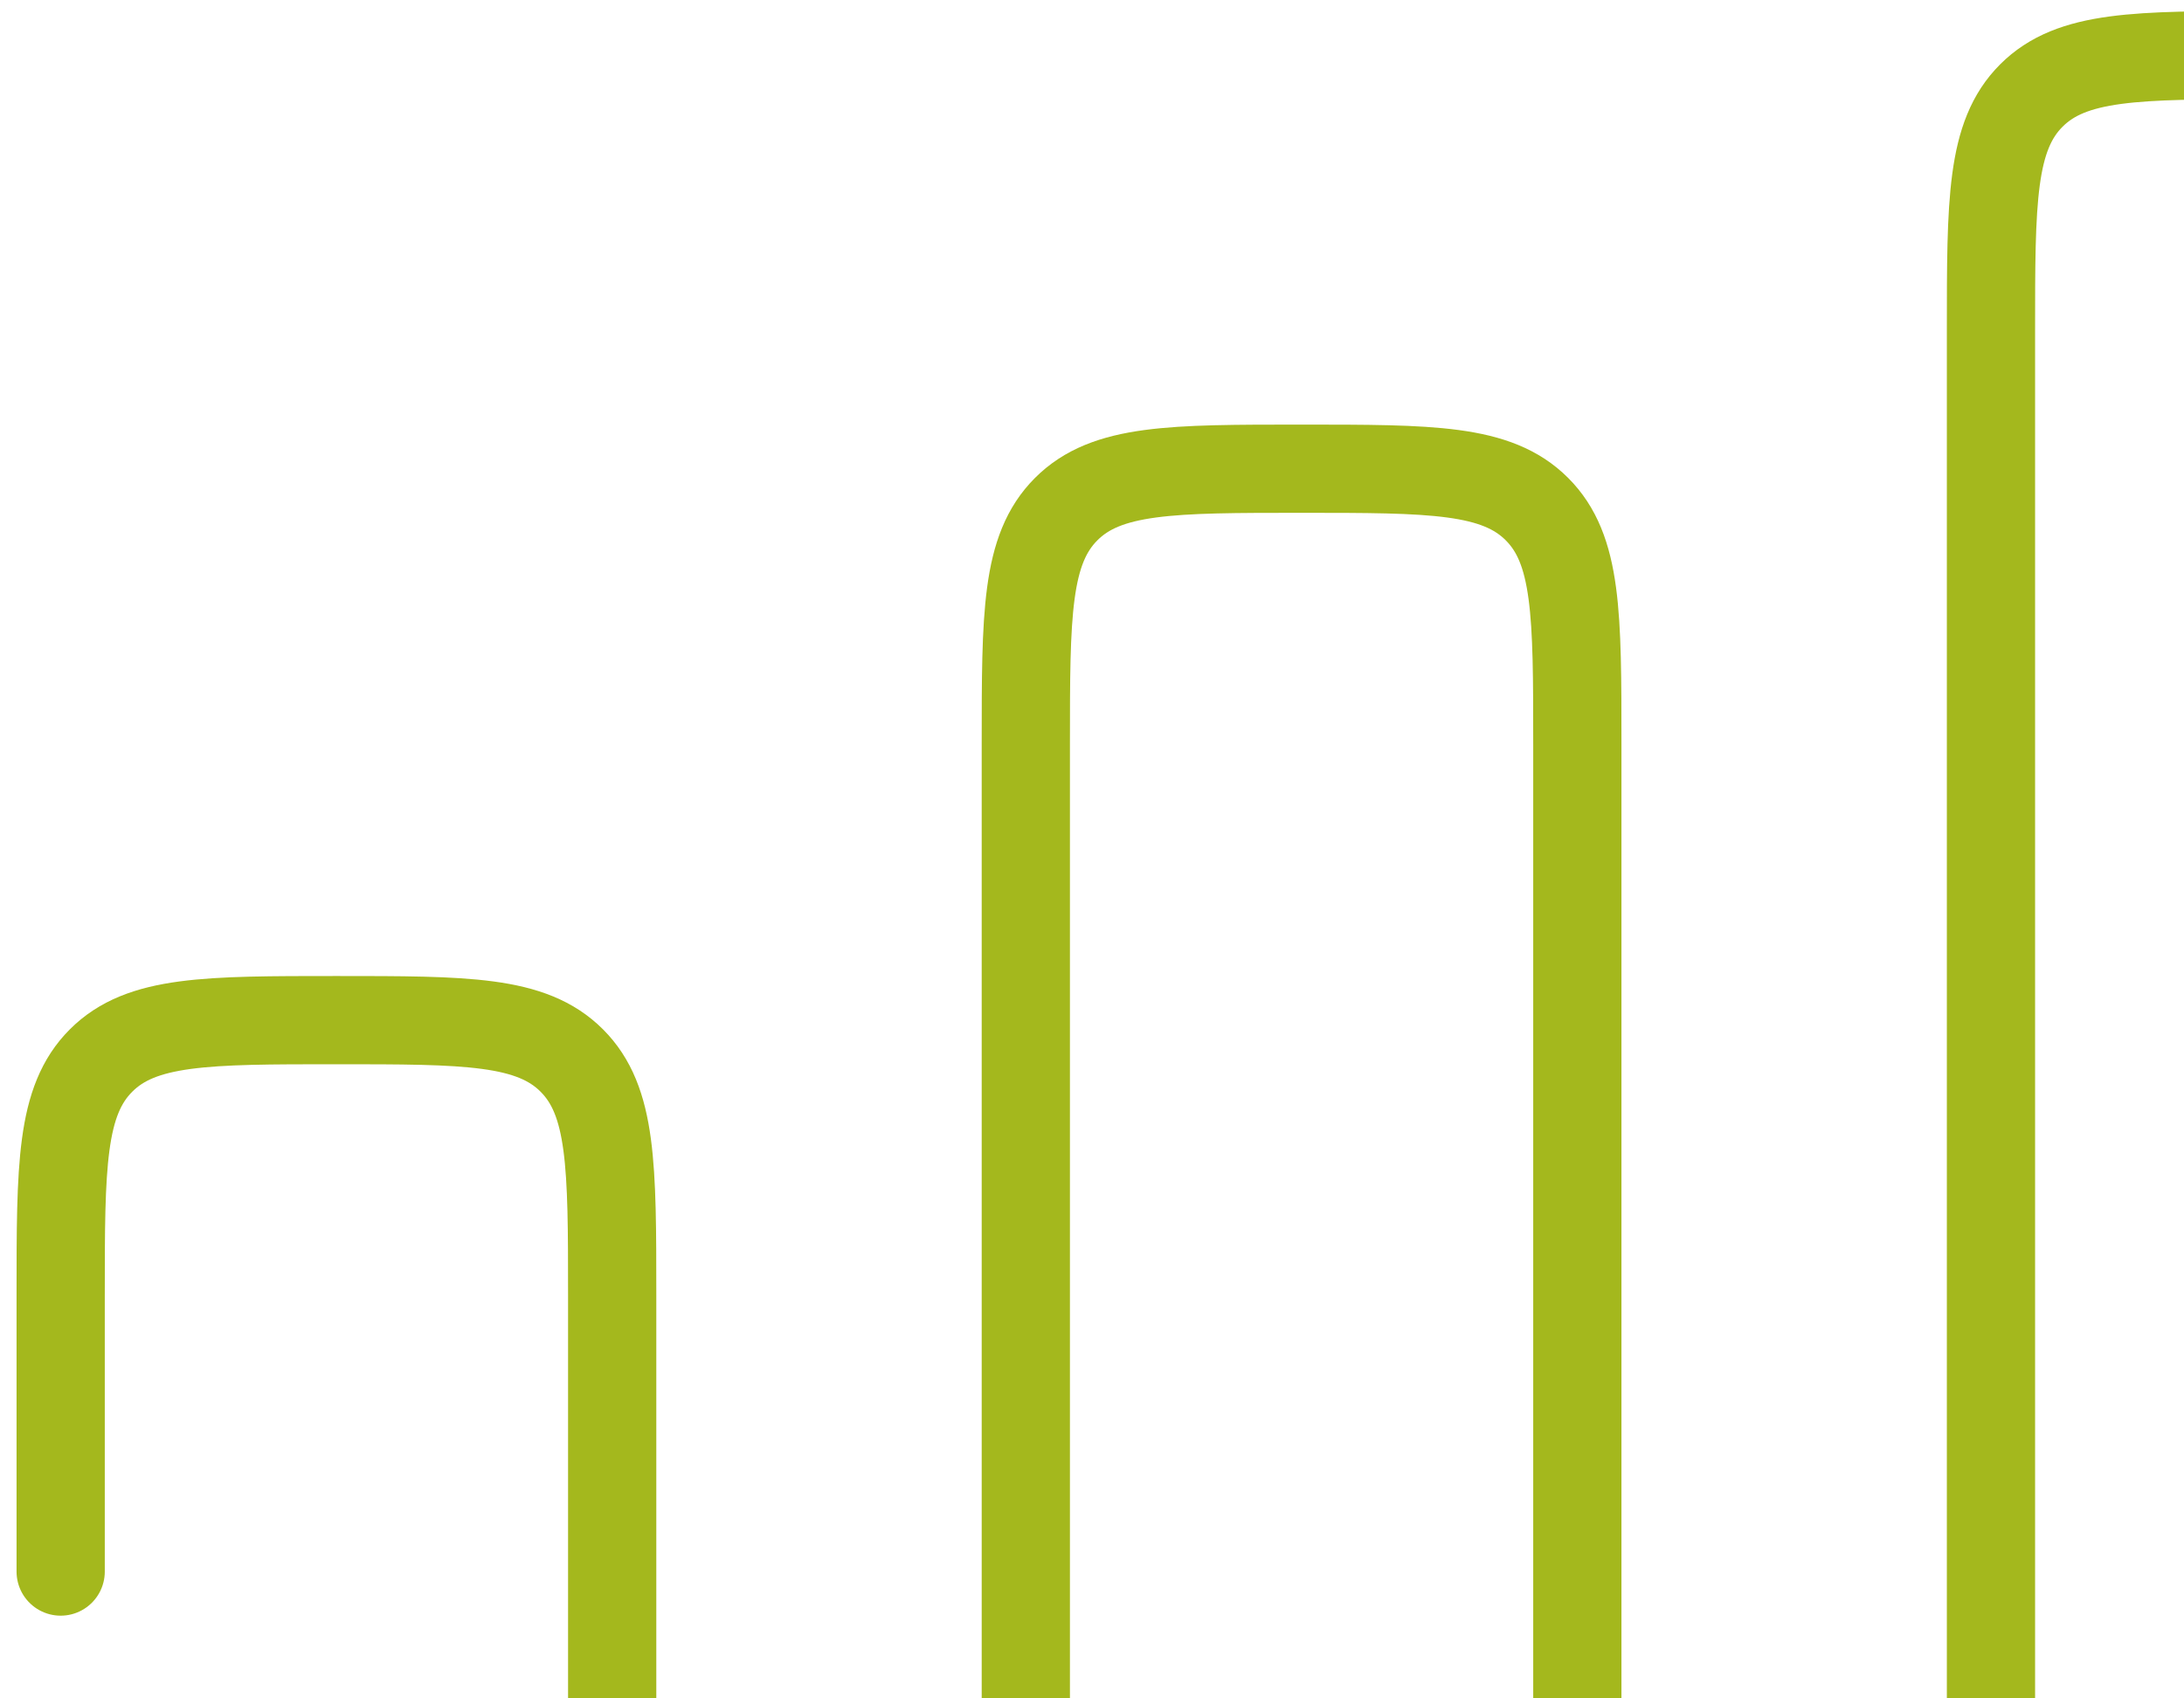 <svg width="99" height="77" viewBox="0 0 99 77" fill="none" xmlns="http://www.w3.org/2000/svg">
<path d="M2.75 96.25C2.75 102.143 2.75 105.089 4.581 106.919C6.411 108.75 9.357 108.75 15.25 108.75C21.143 108.75 24.089 108.75 25.919 106.919C27.75 105.089 27.75 102.143 27.75 96.25V58.75C27.75 52.857 27.75 49.911 25.919 48.081C24.089 46.25 21.143 46.25 15.25 46.25C9.357 46.25 6.411 46.25 4.581 48.081C2.75 49.911 2.75 52.857 2.75 58.75V71.25" stroke="#A4B81D" stroke-width="4" stroke-linecap="round"/>
<path d="M46.5 33.75C46.5 27.857 46.5 24.911 48.331 23.081C50.161 21.25 53.107 21.25 59 21.25C64.893 21.25 67.839 21.25 69.669 23.081C71.5 24.911 71.5 27.857 71.5 33.75V96.25C71.5 102.143 71.5 105.089 69.669 106.919C67.839 108.75 64.893 108.75 59 108.75C53.107 108.75 50.161 108.75 48.331 106.919C46.5 105.089 46.5 102.143 46.5 96.25V33.75Z" stroke="#A4B81D" stroke-width="4"/>
<path d="M115.25 58.75V96.25C115.25 102.143 115.25 105.089 113.419 106.919C111.589 108.75 108.643 108.75 102.75 108.75C96.857 108.75 93.911 108.75 92.081 106.919C90.25 105.089 90.25 102.143 90.25 96.25V15C90.25 9.107 90.25 6.161 92.081 4.331C93.911 2.5 96.857 2.5 102.75 2.5C108.643 2.5 111.589 2.5 113.419 4.331C115.25 6.161 115.25 9.107 115.25 15V33.75" stroke="#A4B81D" stroke-width="4" stroke-linecap="round"/>
</svg>
